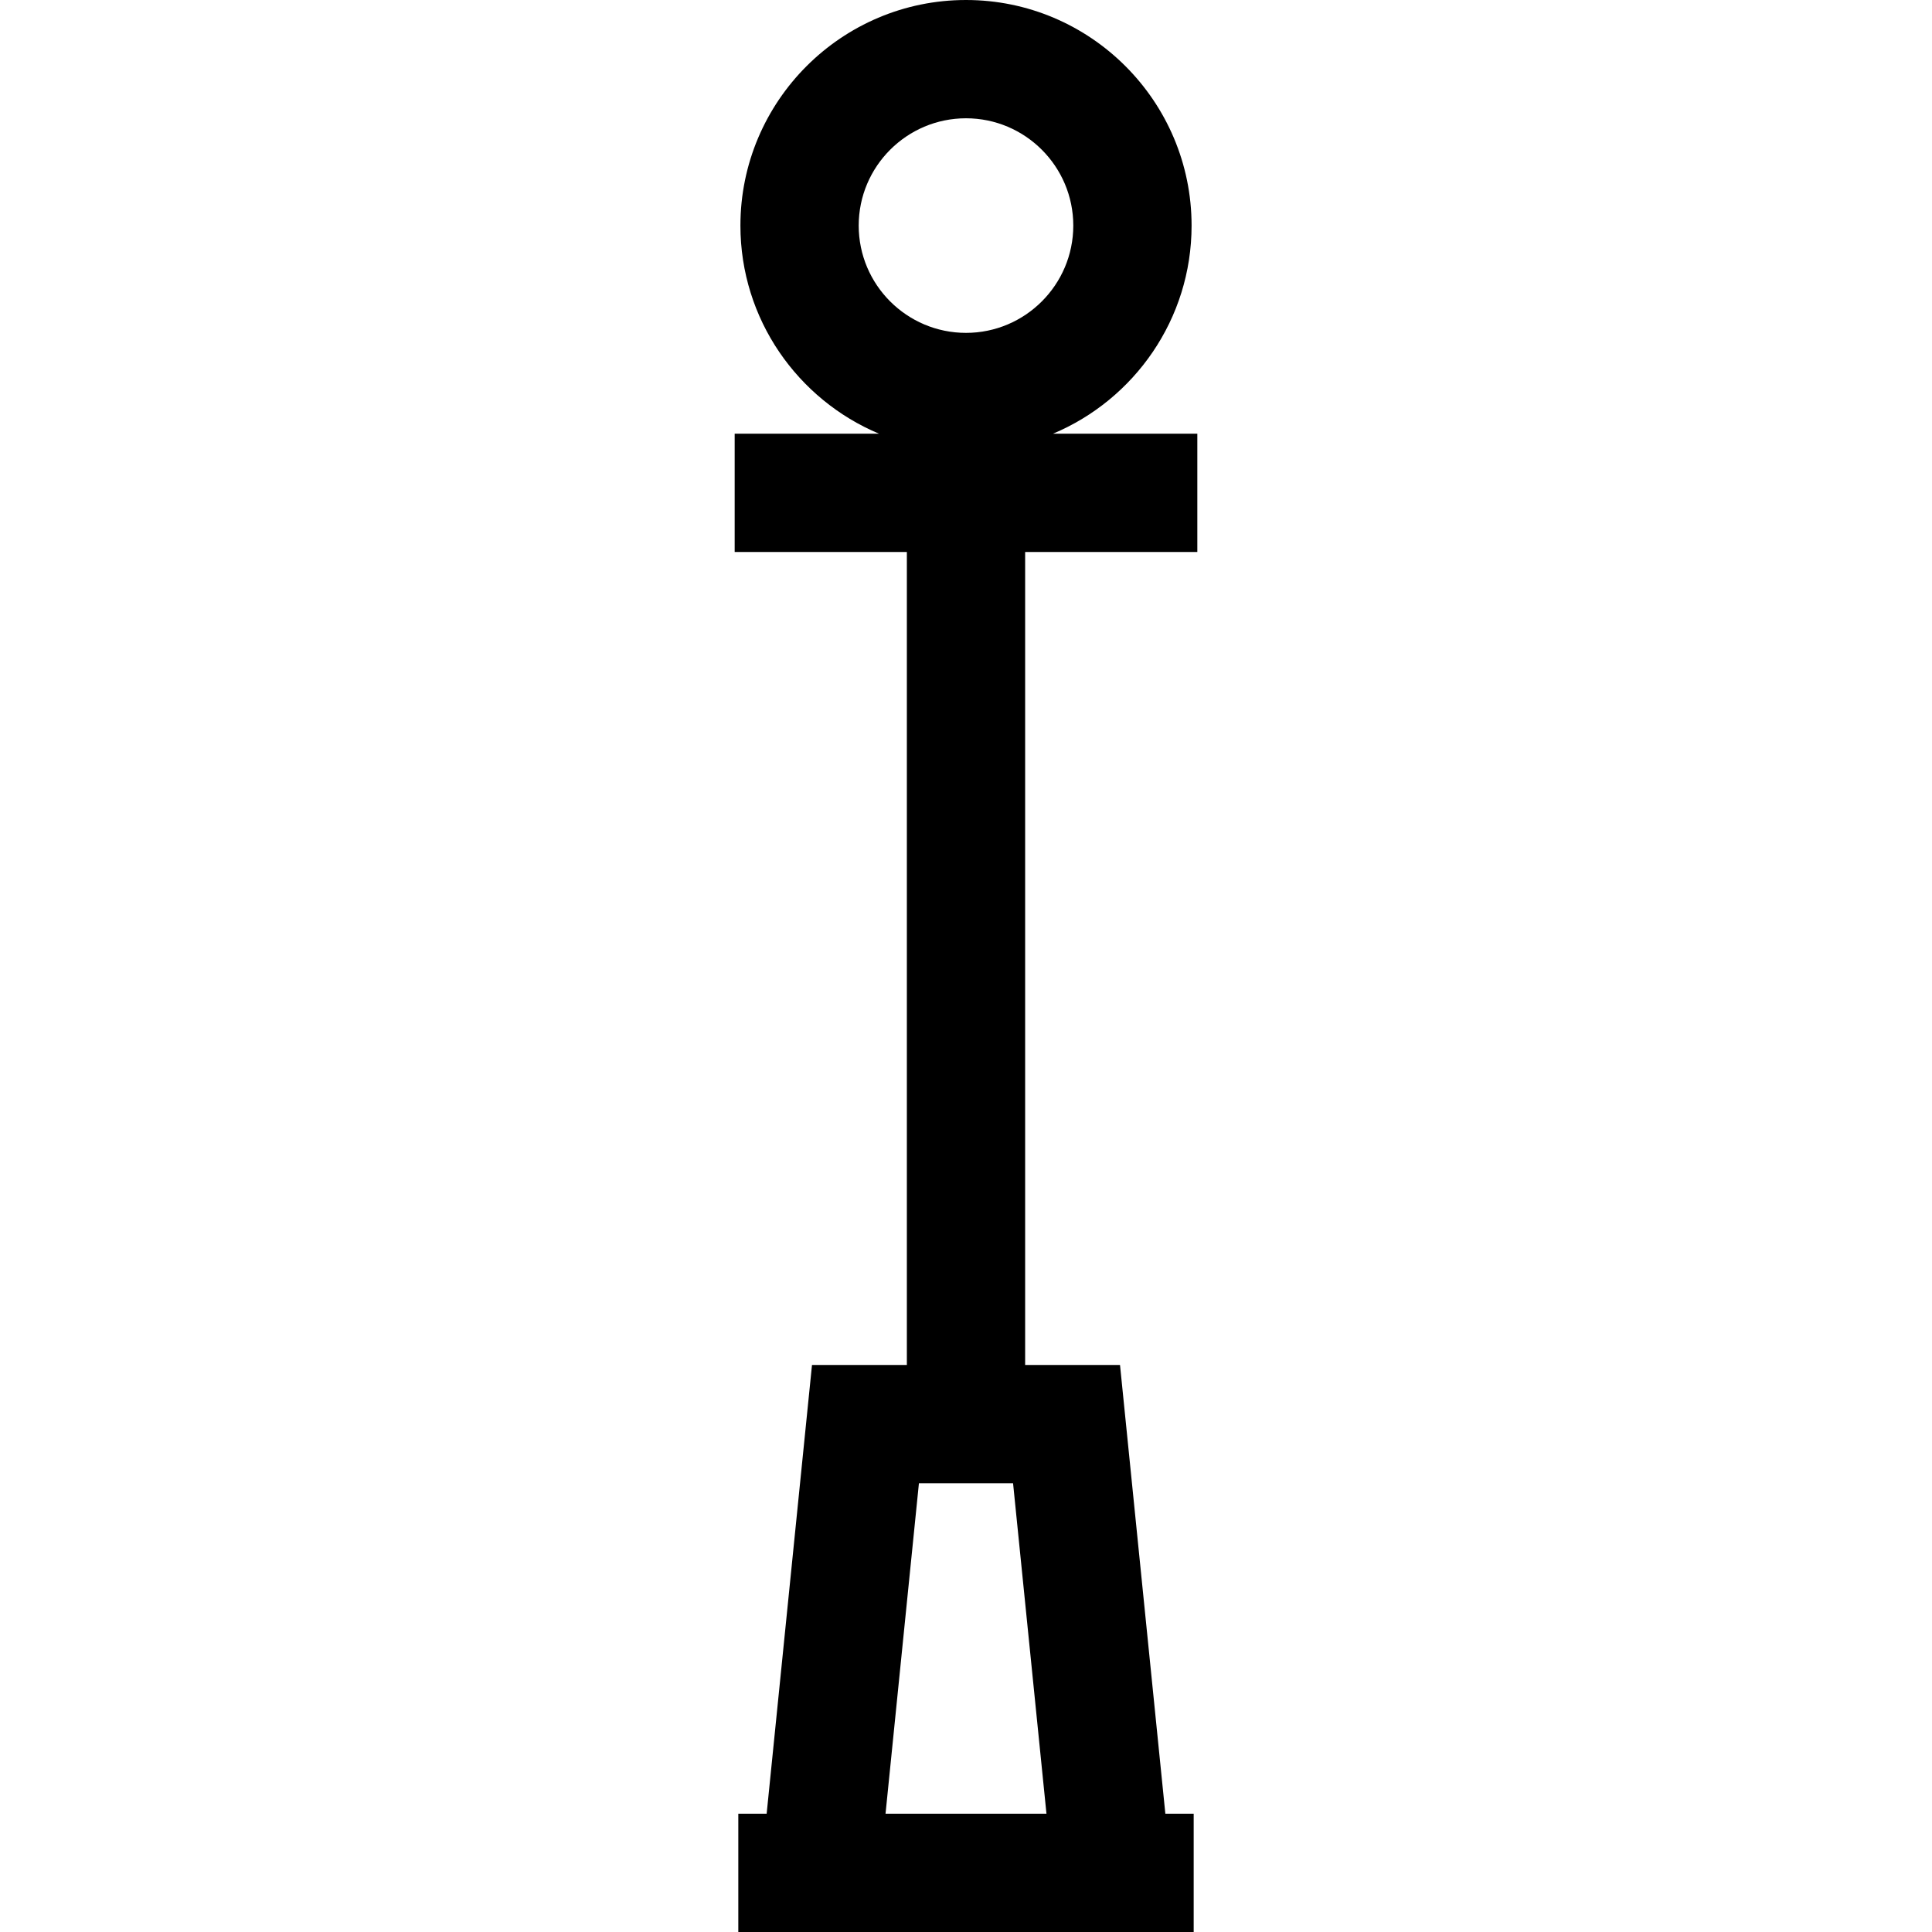 <?xml version="1.0" encoding="iso-8859-1"?>
<!-- Uploaded to: SVG Repo, www.svgrepo.com, Generator: SVG Repo Mixer Tools -->
<svg fill="#000000" height="800px" width="800px" version="1.1" id="Layer_1" xmlns="http://www.w3.org/2000/svg" xmlns:xlink="http://www.w3.org/1999/xlink" 
	 viewBox="0 0 512 512" xml:space="preserve">
<g>
	<g>
		<path d="M317.304,146.286v-31.347h-38.264c21.557-9.038,36.742-30.356,36.742-55.158C315.78,26.818,288.963,0,255.999,0
			s-59.781,26.818-59.781,59.781c0,24.802,15.183,46.119,36.742,55.158h-38.264v31.347h45.63v215.443h-25.139l-12.018,118.924h-7.51
			V512H200h111.997h4.342v-31.347h-7.509l-12.017-118.924h-25.14V146.286H317.304z M277.324,480.653h-42.649l8.85-87.577h24.948
			L277.324,480.653z M255.999,88.215c-15.679,0-28.434-12.755-28.434-28.434c0-15.679,12.755-28.435,28.434-28.435
			s28.434,12.756,28.434,28.434C284.433,75.458,271.678,88.215,255.999,88.215z"/>
	</g>
</g>
</svg>